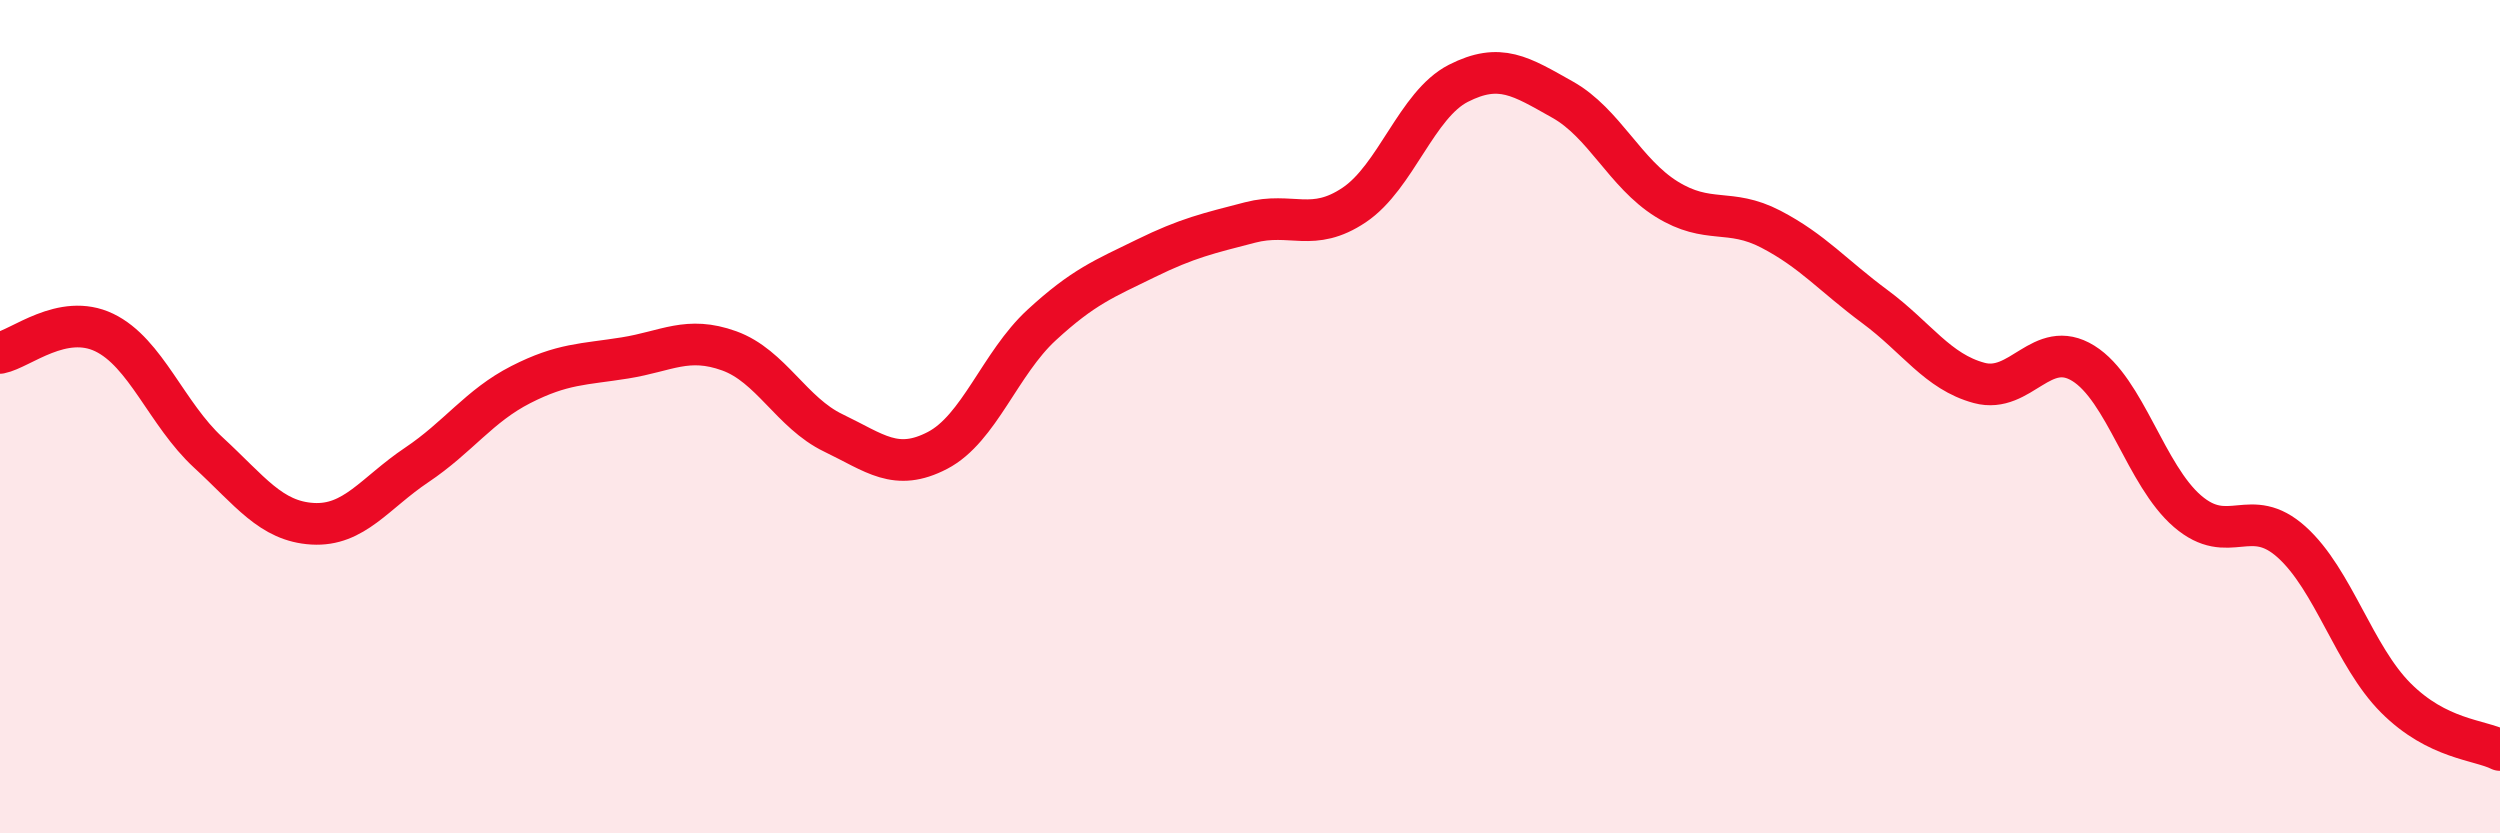 
    <svg width="60" height="20" viewBox="0 0 60 20" xmlns="http://www.w3.org/2000/svg">
      <path
        d="M 0,8.47 C 0.5,8.37 1.5,7.5 2.5,7.98 C 3.5,8.46 4,9.94 5,10.86 C 6,11.78 6.5,12.51 7.5,12.57 C 8.5,12.63 9,11.83 10,11.16 C 11,10.49 11.5,9.74 12.5,9.23 C 13.5,8.72 14,8.75 15,8.59 C 16,8.43 16.5,8.06 17.5,8.42 C 18.5,8.78 19,9.91 20,10.39 C 21,10.87 21.5,11.33 22.5,10.81 C 23.5,10.29 24,8.72 25,7.8 C 26,6.88 26.5,6.69 27.5,6.2 C 28.5,5.71 29,5.6 30,5.34 C 31,5.08 31.5,5.59 32.5,4.92 C 33.5,4.25 34,2.51 35,2 C 36,1.49 36.5,1.83 37.5,2.39 C 38.5,2.95 39,4.16 40,4.78 C 41,5.4 41.5,4.98 42.5,5.5 C 43.5,6.02 44,6.62 45,7.36 C 46,8.1 46.5,8.92 47.5,9.19 C 48.5,9.46 49,8.1 50,8.72 C 51,9.34 51.5,11.41 52.5,12.27 C 53.5,13.13 54,12.11 55,13.01 C 56,13.91 56.5,15.75 57.5,16.75 C 58.5,17.75 59.5,17.75 60,18L60 20L0 20Z"
        fill="#EB0A25"
        opacity="0.1"
        stroke-linecap="round"
        stroke-linejoin="round"
      />
      <path
        d="M 0,8.47 C 0.5,8.37 1.5,7.5 2.5,7.98 C 3.5,8.46 4,9.94 5,10.86 C 6,11.78 6.5,12.51 7.5,12.57 C 8.5,12.63 9,11.83 10,11.16 C 11,10.49 11.5,9.74 12.5,9.23 C 13.5,8.72 14,8.75 15,8.59 C 16,8.43 16.5,8.06 17.5,8.42 C 18.5,8.78 19,9.91 20,10.39 C 21,10.87 21.5,11.33 22.5,10.81 C 23.5,10.29 24,8.72 25,7.8 C 26,6.88 26.5,6.69 27.5,6.2 C 28.5,5.71 29,5.6 30,5.34 C 31,5.08 31.5,5.59 32.5,4.92 C 33.5,4.25 34,2.51 35,2 C 36,1.49 36.5,1.83 37.5,2.39 C 38.5,2.95 39,4.16 40,4.78 C 41,5.4 41.5,4.98 42.5,5.5 C 43.5,6.02 44,6.62 45,7.36 C 46,8.1 46.5,8.92 47.5,9.19 C 48.5,9.46 49,8.1 50,8.72 C 51,9.34 51.5,11.41 52.5,12.27 C 53.5,13.13 54,12.11 55,13.01 C 56,13.91 56.5,15.75 57.5,16.75 C 58.5,17.75 59.5,17.75 60,18"
        stroke="#EB0A25"
        stroke-width="1"
        fill="none"
        stroke-linecap="round"
        stroke-linejoin="round"
      />
    </svg>
  